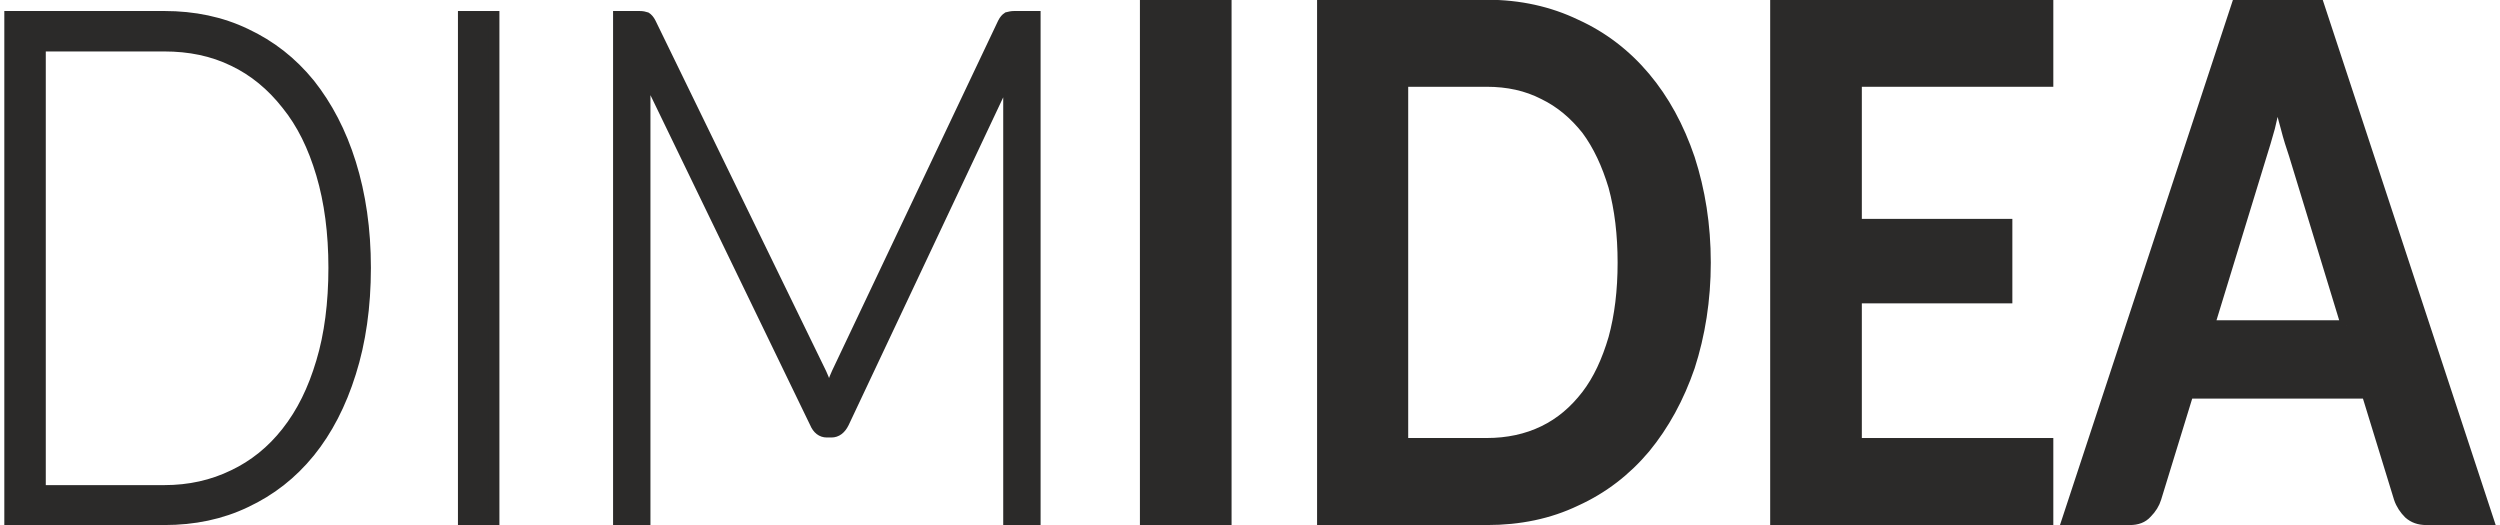 <?xml version="1.0" encoding="UTF-8"?>
<!DOCTYPE svg PUBLIC "-//W3C//DTD SVG 1.1//EN" "http://www.w3.org/Graphics/SVG/1.1/DTD/svg11.dtd">
<!-- Creator: CorelDRAW 2020 (64-Bit) -->
<svg xmlns="http://www.w3.org/2000/svg" xml:space="preserve" width="652px" height="137px" version="1.1" style="shape-rendering:geometricPrecision; text-rendering:geometricPrecision; image-rendering:optimizeQuality; fill-rule:evenodd; clip-rule:evenodd"
viewBox="0 0 48.65 10.26"
 xmlns:xlink="http://www.w3.org/1999/xlink"
 xmlns:xodm="http://www.corel.com/coreldraw/odm/2003">
 <defs>
  <style type="text/css">
   <![CDATA[
    .str0 {stroke:#2B2A29;stroke-width:0.21;stroke-miterlimit:22.926}
    .fil1 {fill:#2B2A29;fill-rule:nonzero}
    .fil0 {fill:#2B2A29;fill-rule:nonzero}
   ]]>
  </style>
 </defs>
 <g id="Layer_x0020_1">
  <g id="_2336735378592">
   <path class="fil0" d="M7.05 5.23c0,0.76 -0.1,1.45 -0.29,2.05 -0.19,0.61 -0.46,1.13 -0.8,1.55 -0.35,0.43 -0.76,0.75 -1.25,0.98 -0.48,0.23 -1.01,0.34 -1.59,0.34l-3.02 0 0 -9.83 3.02 0c0.58,0 1.11,0.11 1.59,0.34 0.49,0.23 0.9,0.55 1.25,0.98 0.34,0.43 0.61,0.94 0.8,1.55 0.19,0.61 0.29,1.29 0.29,2.04l0 0zm-0.62 0c0,-0.68 -0.08,-1.29 -0.24,-1.83 -0.16,-0.54 -0.38,-0.99 -0.68,-1.36 -0.29,-0.37 -0.64,-0.66 -1.04,-0.85 -0.41,-0.2 -0.86,-0.29 -1.35,-0.29l-2.42 0 0 8.68 2.42 0c0.49,0 0.94,-0.1 1.35,-0.3 0.4,-0.19 0.75,-0.47 1.04,-0.84 0.3,-0.38 0.52,-0.83 0.68,-1.37 0.16,-0.53 0.24,-1.15 0.24,-1.84z"/>
   <polygon id="_1" class="fil0" points="9.56,10.15 8.96,10.15 8.96,0.32 9.56,0.32 "/>
   <path id="_2" class="fil0" d="M20.13 0.32l0 9.83 -0.52 0 0 -8.38c0,-0.12 0.01,-0.25 0.02,-0.38l-3.24 6.87c-0.06,0.12 -0.14,0.18 -0.24,0.18l-0.09 0c-0.1,0 -0.18,-0.06 -0.23,-0.18l-3.33 -6.88c0.01,0.14 0.01,0.27 0.01,0.39l0 8.38 -0.52 0 0 -9.83 0.41 0c0.06,0 0.1,0.01 0.13,0.02 0.03,0.02 0.06,0.05 0.09,0.11l3.33 6.84c0.06,0.13 0.11,0.27 0.15,0.42 0.02,-0.08 0.05,-0.15 0.08,-0.22 0.02,-0.08 0.05,-0.14 0.08,-0.21l3.24 -6.83c0.03,-0.06 0.06,-0.09 0.09,-0.11 0.04,-0.01 0.08,-0.02 0.13,-0.02l0.41 0 0 0z"/>
   <polygon id="_3" class="fil0" points="23.86,10.15 22.28,10.15 22.28,0.1 23.86,0.1 "/>
   <path id="_4" class="fil0" d="M33.22 5.13c0,0.73 -0.11,1.41 -0.31,2.03 -0.21,0.61 -0.5,1.14 -0.87,1.59 -0.37,0.44 -0.82,0.79 -1.35,1.03 -0.52,0.25 -1.1,0.37 -1.74,0.37l-3.21 0 0 -10.05 3.21 0c0.64,0 1.22,0.13 1.74,0.38 0.53,0.24 0.98,0.59 1.35,1.03 0.37,0.44 0.66,0.97 0.87,1.59 0.2,0.62 0.31,1.29 0.31,2.03l0 0zm-1.61 0c0,-0.55 -0.06,-1.05 -0.18,-1.49 -0.13,-0.43 -0.3,-0.8 -0.53,-1.11 -0.24,-0.3 -0.51,-0.53 -0.84,-0.69 -0.33,-0.17 -0.7,-0.25 -1.11,-0.25l-1.64 0 0 7.07 1.64 0c0.41,0 0.78,-0.08 1.11,-0.24 0.33,-0.16 0.6,-0.39 0.84,-0.7 0.23,-0.3 0.4,-0.67 0.53,-1.11 0.12,-0.44 0.18,-0.93 0.18,-1.48z"/>
   <polygon id="_5" class="fil0" points="36.17,1.59 36.17,4.38 39.11,4.38 39.11,5.82 36.17,5.82 36.17,8.66 39.91,8.66 39.91,10.15 34.59,10.15 34.59,0.1 39.91,0.1 39.91,1.59 "/>
   <path id="_6" class="fil0" d="M45.74 6.36l-1.02 -3.34c-0.05,-0.15 -0.11,-0.33 -0.16,-0.53 -0.06,-0.21 -0.11,-0.43 -0.17,-0.66 -0.05,0.23 -0.1,0.45 -0.15,0.66 -0.06,0.21 -0.11,0.39 -0.16,0.54l-1.02 3.33 2.68 0 0 0zm2.77 3.79l-1.21 0c-0.14,0 -0.25,-0.04 -0.34,-0.12 -0.08,-0.08 -0.15,-0.18 -0.19,-0.3l-0.63 -2.05 -3.49 0 -0.63 2.05c-0.03,0.1 -0.09,0.2 -0.18,0.29 -0.08,0.09 -0.19,0.13 -0.33,0.13l-1.22 0 3.31 -10.05 1.6 0 3.31 10.05 0 0z"/>
   <path id="_7" class="fil0 str0" d="M7.05 5.23c0,0.76 -0.1,1.45 -0.29,2.05 -0.19,0.61 -0.46,1.13 -0.8,1.55 -0.35,0.43 -0.76,0.75 -1.25,0.98 -0.48,0.23 -1.01,0.34 -1.59,0.34l-3.02 0 0 -9.83 3.02 0c0.58,0 1.11,0.11 1.59,0.34 0.49,0.23 0.9,0.55 1.25,0.98 0.34,0.43 0.61,0.94 0.8,1.55 0.19,0.61 0.29,1.29 0.29,2.04l0 0zm-0.62 0c0,-0.68 -0.08,-1.29 -0.24,-1.83 -0.16,-0.54 -0.38,-0.99 -0.68,-1.36 -0.29,-0.37 -0.64,-0.66 -1.04,-0.85 -0.41,-0.2 -0.86,-0.29 -1.35,-0.29l-2.42 0 0 8.68 2.42 0c0.49,0 0.94,-0.1 1.35,-0.3 0.4,-0.19 0.75,-0.47 1.04,-0.84 0.3,-0.38 0.52,-0.83 0.68,-1.37 0.16,-0.53 0.24,-1.15 0.24,-1.84z"/>
   <polygon id="_8" class="fil0 str0" points="9.56,10.15 8.96,10.15 8.96,0.32 9.56,0.32 "/>
   <path id="_9" class="fil0 str0" d="M20.13 0.32l0 9.83 -0.52 0 0 -8.38c0,-0.12 0.01,-0.25 0.02,-0.38l-3.24 6.87c-0.06,0.12 -0.14,0.18 -0.24,0.18l-0.09 0c-0.1,0 -0.18,-0.06 -0.23,-0.18l-3.33 -6.88c0.01,0.14 0.01,0.27 0.01,0.39l0 8.38 -0.52 0 0 -9.83 0.41 0c0.06,0 0.1,0.01 0.13,0.02 0.03,0.02 0.06,0.05 0.09,0.11l3.33 6.84c0.06,0.13 0.11,0.27 0.15,0.42 0.02,-0.08 0.05,-0.15 0.08,-0.22 0.02,-0.08 0.05,-0.14 0.08,-0.21l3.24 -6.83c0.03,-0.06 0.06,-0.09 0.09,-0.11 0.04,-0.01 0.08,-0.02 0.13,-0.02l0.41 0 0 0z"/>
   <polygon id="_10" class="fil0 str0" points="23.86,10.15 22.28,10.15 22.28,0.1 23.86,0.1 "/>
   <path id="_11" class="fil1 str0" d="M33.22 5.13c0,0.73 -0.11,1.41 -0.31,2.03 -0.21,0.61 -0.5,1.14 -0.87,1.59 -0.37,0.44 -0.82,0.79 -1.35,1.03 -0.52,0.25 -1.1,0.37 -1.74,0.37l-3.21 0 0 -10.05 3.21 0c0.64,0 1.22,0.13 1.74,0.38 0.53,0.24 0.98,0.59 1.35,1.03 0.37,0.44 0.66,0.97 0.87,1.59 0.2,0.62 0.31,1.29 0.31,2.03l0 0zm-1.61 0c0,-0.55 -0.06,-1.05 -0.18,-1.49 -0.13,-0.43 -0.3,-0.8 -0.53,-1.11 -0.24,-0.3 -0.51,-0.53 -0.84,-0.69 -0.33,-0.17 -0.7,-0.25 -1.11,-0.25l-1.64 0 0 7.07 1.64 0c0.41,0 0.78,-0.08 1.11,-0.24 0.33,-0.16 0.6,-0.39 0.84,-0.7 0.23,-0.3 0.4,-0.67 0.53,-1.11 0.12,-0.44 0.18,-0.93 0.18,-1.48z"/>
   <polygon id="_12" class="fil0 str0" points="36.17,1.59 36.17,4.38 39.11,4.38 39.11,5.82 36.17,5.82 36.17,8.66 39.91,8.66 39.91,10.15 34.59,10.15 34.59,0.1 39.91,0.1 39.91,1.59 "/>
   <path id="_13" class="fil0 str0" d="M45.74 6.36l-1.02 -3.34c-0.05,-0.15 -0.11,-0.33 -0.16,-0.53 -0.06,-0.21 -0.11,-0.43 -0.17,-0.66 -0.05,0.23 -0.1,0.45 -0.15,0.66 -0.06,0.21 -0.11,0.39 -0.16,0.54l-1.02 3.33 2.68 0 0 0zm2.77 3.79l-1.21 0c-0.14,0 -0.25,-0.04 -0.34,-0.12 -0.08,-0.08 -0.15,-0.18 -0.19,-0.3l-0.63 -2.05 -3.49 0 -0.63 2.05c-0.03,0.1 -0.09,0.2 -0.18,0.29 -0.08,0.09 -0.19,0.13 -0.33,0.13l-1.22 0 3.31 -10.05 1.6 0 3.31 10.05 0 0z"/>
  </g>
 </g>
</svg>
